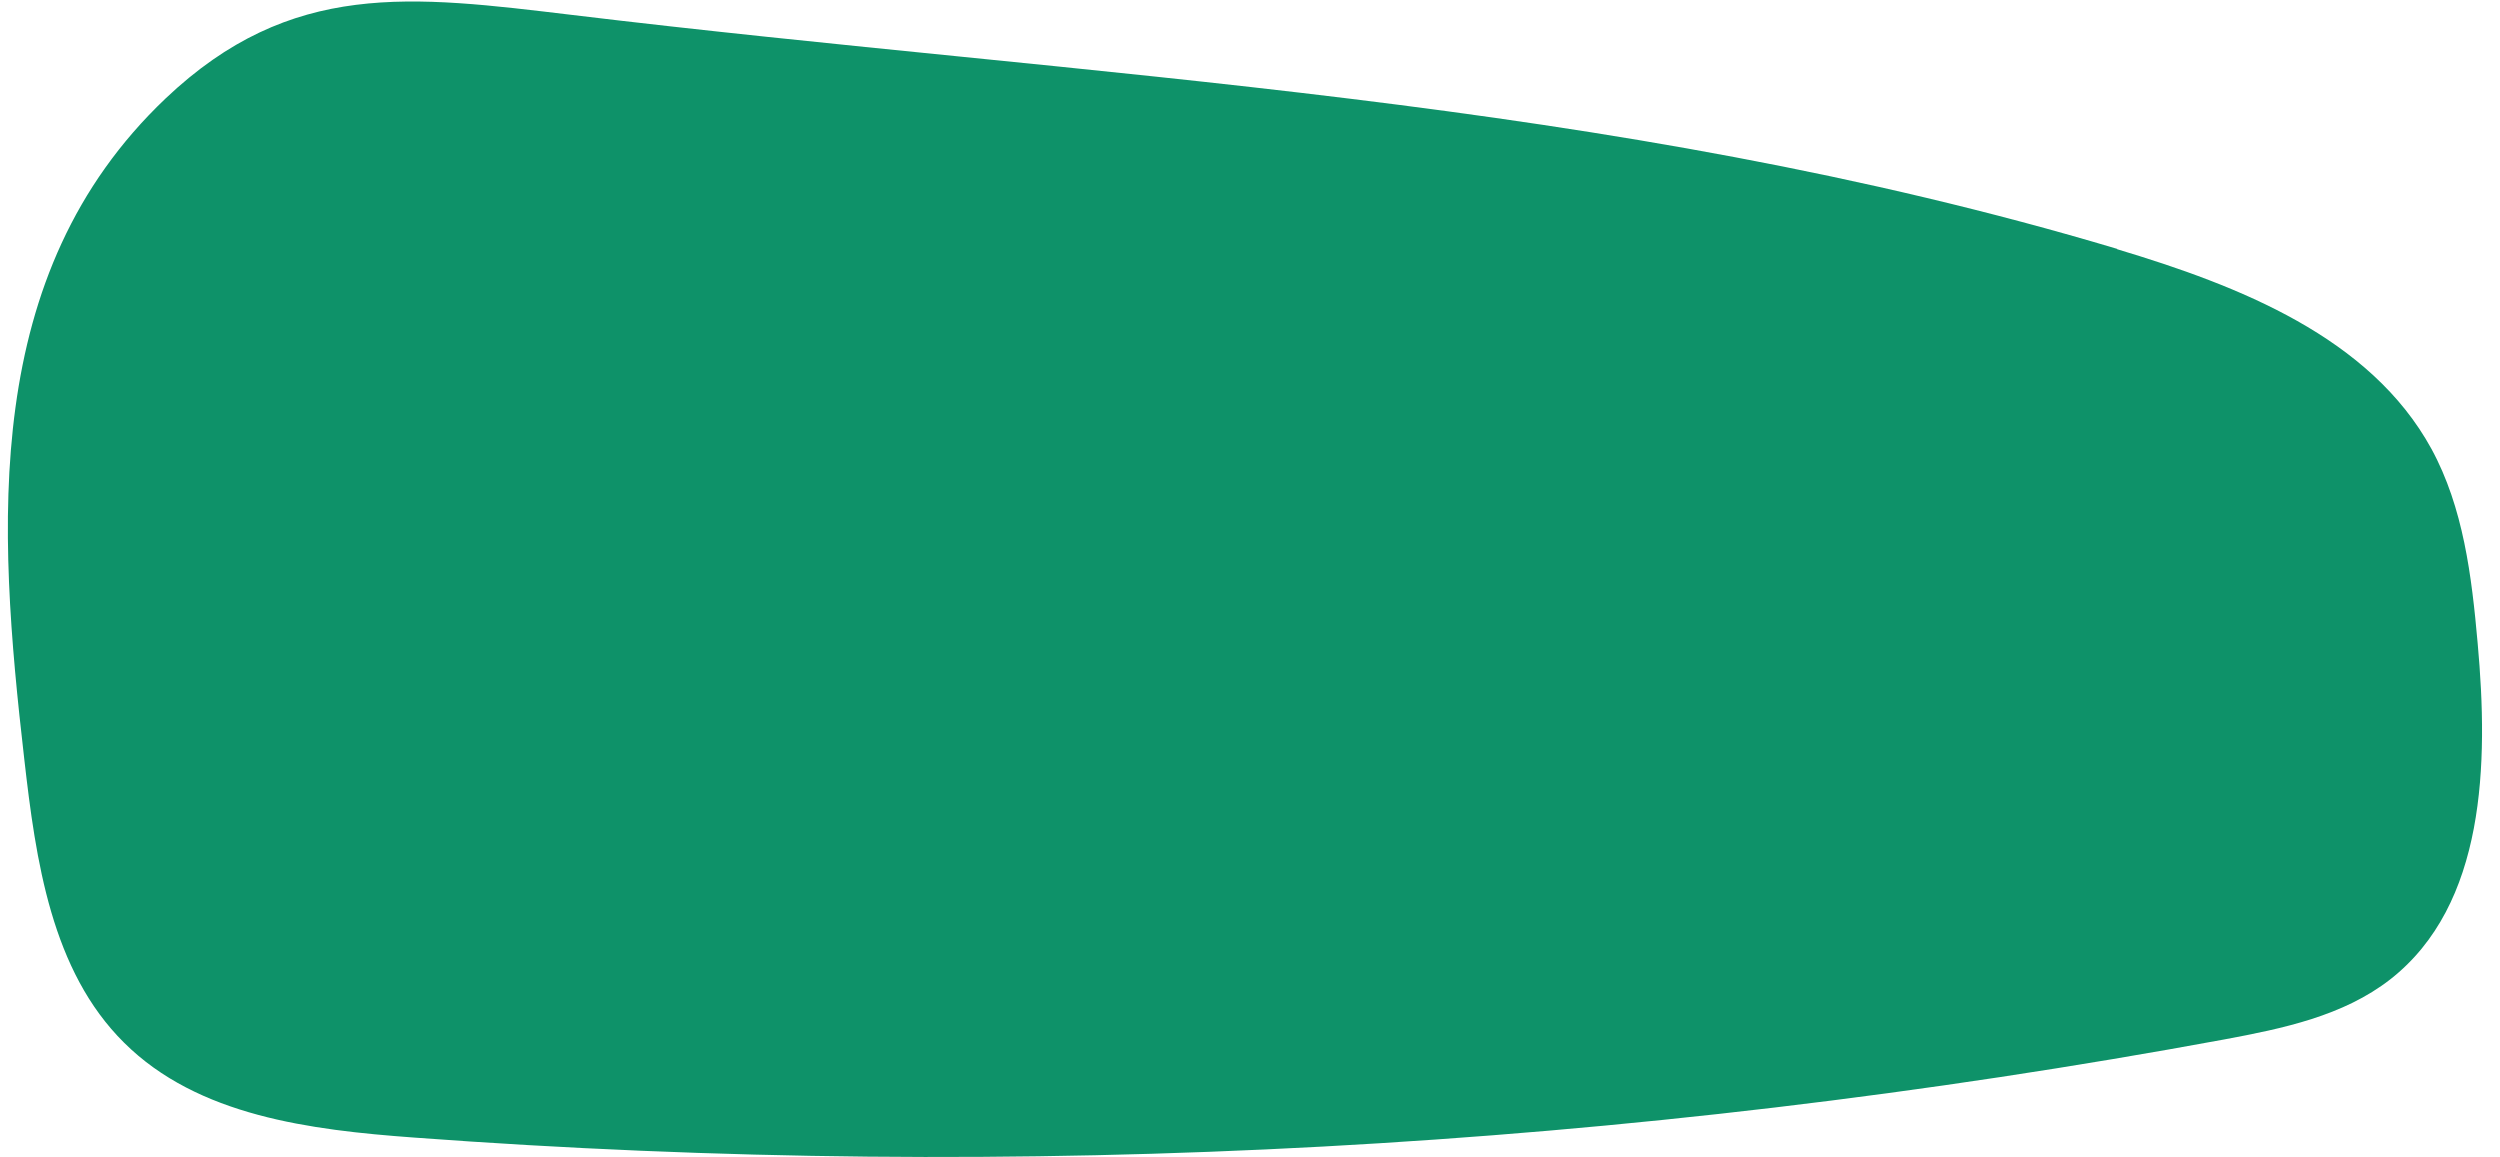 <svg width="134" height="62" viewBox="0 0 134 62" fill="none" xmlns="http://www.w3.org/2000/svg">
<path d="M113.477 13.357C120.019 15.322 127.04 18.067 130.321 24.052C132.04 27.204 132.484 30.887 132.803 34.482C133.388 40.928 133.228 48.489 128.122 52.491C125.604 54.456 122.36 55.129 119.222 55.714C87.272 61.61 54.578 63.381 22.186 60.973C16.636 60.566 10.608 59.822 6.654 55.891C2.754 52.031 1.921 46.134 1.3 40.68C-0.136 28.196 -1.04 14.703 8.871 5.282C15.608 -1.11 22.079 -0.225 30.678 0.802C58.621 4.184 86.279 5.211 113.477 13.339V13.357Z" fill="#0E9269"/>
</svg>
